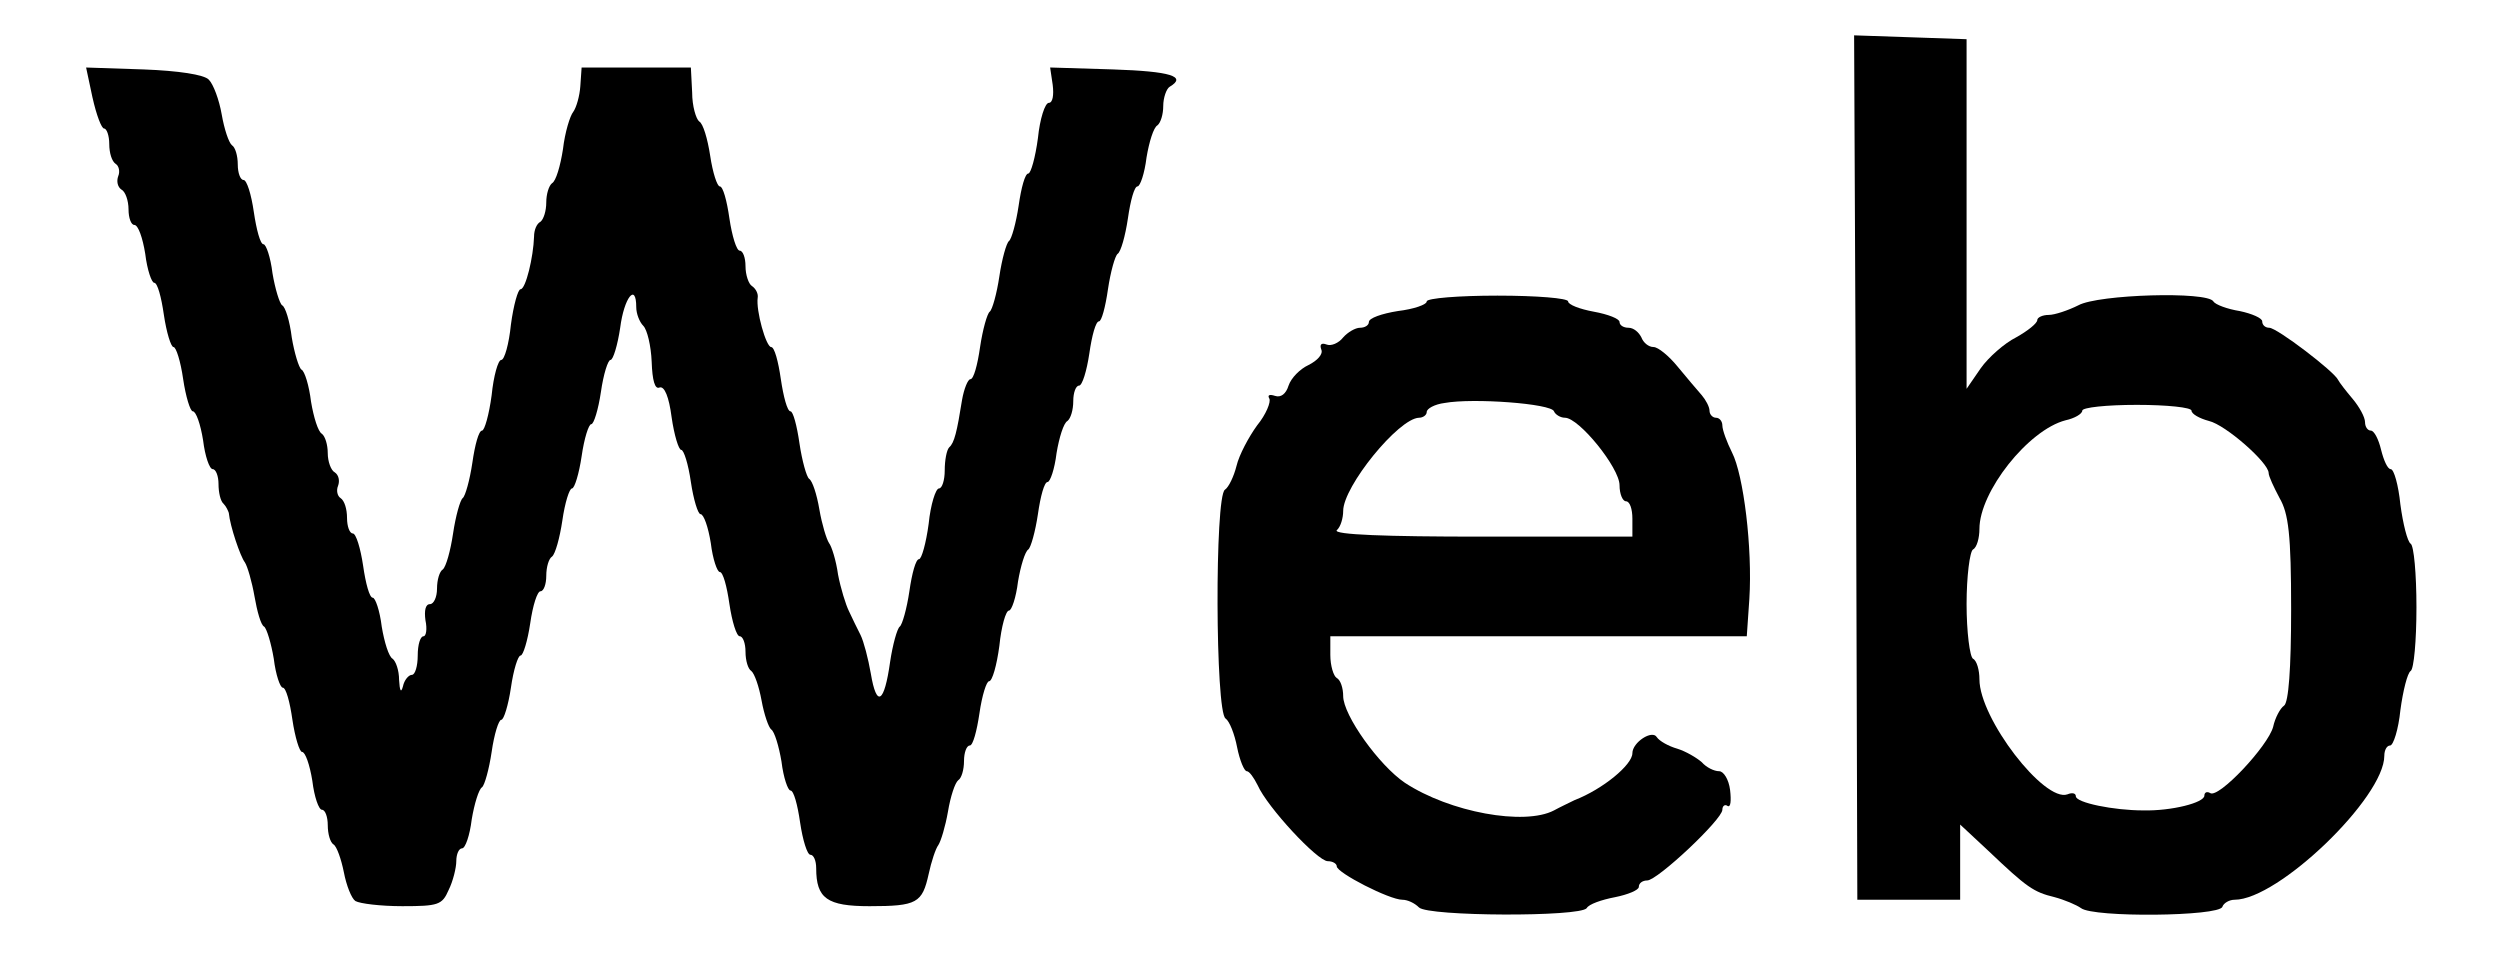 <?xml version="1.0" standalone="no"?>
<!DOCTYPE svg PUBLIC "-//W3C//DTD SVG 20010904//EN" "http://www.w3.org/TR/2001/REC-SVG-20010904/DTD/svg10.dtd">
<svg xmlns="http://www.w3.org/2000/svg" version="1.0" width="389pt" height="152pt" viewBox="0 0 389 152" preserveAspectRatio="xMidYMid meet">
<g transform="translate(0,152) scale(0.1,-0.1)" fill="#000000" stroke="none">
<path d="M2888 793 l2 -673 80 0 80 0 0 59 0 58 44 -41 c60 -57 70 -64 103 -72 15 -4 34 -12 41 -17 19 -15 215 -13 220 2 2 6 11 11 19 11 68 0 233 159 233 224 0 9 4 16 9 16 5 0 13 25 16 55 4 30 11 58 16 61 5 3 9 47 9 99 0 52 -4 96 -9 99 -5 3 -12 31 -16 61 -3 30 -10 55 -15 55 -5 0 -11 14 -15 30 -4 17 -11 30 -16 30 -5 0 -9 6 -9 13 0 8 -9 24 -19 36 -11 13 -21 26 -23 30 -6 13 -95 81 -107 81 -6 0 -11 4 -11 10 0 5 -16 12 -35 16 -19 3 -38 10 -41 15 -9 16 -179 11 -210 -6 -16 -8 -37 -15 -46 -15 -10 0 -18 -4 -18 -8 0 -5 -15 -17 -33 -27 -18 -9 -43 -31 -55 -48 l-22 -32 0 272 0 272 -87 3 -88 3 3 -672z m522 88 c0 -5 12 -12 27 -16 26 -6 93 -65 93 -81 0 -5 8 -22 17 -39 14 -24 18 -57 18 -173 0 -93 -4 -145 -11 -150 -6 -4 -14 -19 -17 -33 -8 -30 -85 -112 -98 -103 -5 3 -9 1 -9 -4 0 -11 -51 -24 -95 -23 -46 0 -105 12 -105 22 0 5 -6 6 -13 3 -36 -13 -137 118 -137 179 0 14 -4 29 -10 32 -5 3 -10 42 -10 85 0 43 5 82 10 85 6 3 10 18 10 32 0 58 76 154 134 169 14 3 26 10 26 15 0 5 38 9 85 9 47 0 85 -4 85 -9z"/>
<path d="M144 1368 c6 -27 14 -48 18 -48 4 0 8 -11 8 -24 0 -14 4 -27 10 -31 5 -3 7 -12 4 -19 -3 -8 -1 -17 5 -21 6 -3 11 -17 11 -31 0 -13 4 -24 9 -24 6 0 13 -20 17 -45 3 -25 10 -45 14 -45 5 0 11 -22 15 -50 4 -27 11 -50 15 -50 4 0 11 -22 15 -50 4 -27 11 -50 15 -50 5 0 12 -20 16 -45 3 -25 10 -45 15 -45 5 0 9 -11 9 -23 0 -13 3 -27 8 -31 4 -4 7 -11 8 -14 2 -21 18 -68 25 -77 4 -6 11 -30 15 -53 4 -23 10 -45 15 -47 4 -3 11 -26 15 -50 3 -25 10 -45 14 -45 5 0 11 -22 15 -50 4 -27 11 -50 15 -50 5 0 12 -20 16 -45 3 -25 10 -45 15 -45 5 0 9 -11 9 -24 0 -14 4 -27 9 -30 5 -3 12 -23 16 -43 4 -21 12 -41 18 -45 7 -4 39 -8 73 -8 56 0 62 2 72 25 7 14 12 35 12 45 0 11 4 20 9 20 5 0 12 20 15 45 4 24 11 47 16 50 4 3 11 28 15 55 4 28 11 50 15 50 4 0 11 23 15 50 4 28 11 50 15 50 4 0 11 23 15 50 4 28 11 50 16 50 5 0 9 11 9 24 0 14 4 27 9 30 5 4 12 29 16 56 4 28 11 50 15 50 4 0 11 23 15 50 4 28 11 50 15 50 4 0 11 23 15 50 4 28 11 50 15 50 4 0 11 23 15 50 6 47 25 71 25 32 0 -10 5 -23 11 -29 6 -6 12 -31 13 -56 1 -29 5 -43 12 -40 8 3 15 -15 19 -46 4 -28 11 -51 15 -51 4 0 11 -22 15 -50 4 -27 11 -50 15 -50 5 0 12 -20 16 -45 3 -25 10 -45 14 -45 5 0 11 -22 15 -50 4 -27 11 -50 16 -50 5 0 9 -11 9 -24 0 -14 4 -27 9 -30 5 -4 12 -24 16 -46 4 -22 11 -42 15 -45 5 -3 12 -26 16 -50 3 -25 10 -45 14 -45 5 0 11 -22 15 -50 4 -27 11 -50 16 -50 5 0 9 -9 9 -21 0 -47 17 -59 83 -59 74 0 82 5 92 50 4 19 11 40 15 45 4 6 11 29 15 52 4 24 11 45 16 49 5 3 9 16 9 30 0 13 4 24 9 24 5 0 11 23 15 50 4 28 11 50 15 50 5 0 12 25 16 55 3 30 10 55 15 55 4 0 11 20 14 45 4 24 11 47 16 50 4 3 11 28 15 55 4 28 10 50 15 50 4 0 11 20 14 45 4 24 11 47 17 50 5 4 9 17 9 31 0 13 4 24 9 24 5 0 12 23 16 50 4 28 10 50 15 50 4 0 10 22 14 50 4 27 11 52 15 55 5 3 12 28 16 55 4 28 10 50 15 50 4 0 11 20 14 45 4 24 11 47 17 50 5 4 9 17 9 30 0 13 5 27 10 30 27 16 2 24 -88 27 l-98 3 4 -27 c2 -16 0 -28 -6 -28 -6 0 -14 -25 -17 -55 -4 -30 -11 -55 -15 -55 -5 0 -11 -22 -15 -50 -4 -27 -11 -52 -15 -55 -4 -3 -11 -28 -15 -55 -4 -27 -11 -52 -15 -55 -4 -3 -11 -28 -15 -55 -4 -28 -10 -50 -15 -50 -4 0 -10 -15 -13 -32 -8 -50 -12 -67 -20 -74 -4 -4 -7 -20 -7 -36 0 -15 -4 -28 -9 -28 -5 0 -13 -25 -16 -55 -4 -30 -11 -55 -15 -55 -5 0 -11 -22 -15 -50 -4 -27 -11 -52 -15 -55 -4 -3 -11 -28 -15 -55 -9 -64 -21 -72 -30 -18 -4 23 -11 50 -16 60 -5 10 -13 26 -18 37 -5 10 -13 36 -17 57 -3 22 -10 44 -14 49 -4 6 -11 29 -15 52 -4 24 -11 45 -16 48 -4 3 -11 28 -15 55 -4 28 -10 50 -14 50 -5 0 -11 23 -15 50 -4 28 -10 50 -15 50 -8 0 -24 57 -21 77 1 6 -3 14 -9 18 -5 3 -10 17 -10 31 0 13 -4 24 -9 24 -5 0 -12 23 -16 50 -4 28 -10 50 -15 50 -4 0 -11 21 -15 48 -4 26 -11 50 -17 53 -5 4 -11 24 -11 45 l-2 39 -85 0 -85 0 -2 -29 c-1 -15 -6 -33 -11 -40 -5 -6 -13 -32 -16 -58 -4 -26 -11 -50 -17 -53 -5 -4 -9 -17 -9 -30 0 -13 -4 -26 -9 -30 -6 -3 -10 -13 -10 -23 -1 -32 -13 -82 -21 -82 -4 0 -11 -25 -15 -55 -3 -30 -10 -55 -15 -55 -5 0 -12 -25 -15 -55 -4 -30 -11 -55 -15 -55 -5 0 -11 -22 -15 -50 -4 -27 -11 -52 -15 -55 -4 -3 -11 -28 -15 -55 -4 -27 -11 -52 -16 -56 -5 -3 -9 -16 -9 -30 0 -13 -5 -24 -11 -24 -7 0 -9 -10 -7 -25 3 -14 1 -25 -3 -25 -5 0 -9 -13 -9 -30 0 -16 -4 -30 -9 -30 -5 0 -12 -8 -14 -18 -3 -11 -5 -7 -6 10 0 15 -5 29 -10 33 -6 3 -13 26 -17 50 -3 25 -10 45 -14 45 -5 0 -11 22 -15 50 -4 27 -11 50 -16 50 -5 0 -9 11 -9 24 0 14 -4 27 -10 31 -5 3 -7 12 -4 19 3 8 1 17 -5 21 -6 3 -11 17 -11 30 0 13 -4 26 -9 30 -6 3 -13 26 -17 50 -3 25 -10 48 -15 50 -4 3 -11 26 -15 50 -3 25 -10 48 -15 50 -4 3 -11 26 -15 50 -3 25 -10 45 -14 45 -5 0 -11 23 -15 50 -4 28 -11 50 -16 50 -5 0 -9 11 -9 24 0 14 -4 27 -9 30 -5 4 -12 25 -16 48 -4 23 -13 47 -20 54 -7 8 -48 14 -101 16 l-90 3 10 -47z"/>
<path d="M2220 1051 c0 -5 -20 -12 -45 -15 -25 -4 -45 -11 -45 -17 0 -5 -6 -9 -14 -9 -7 0 -19 -7 -26 -15 -7 -9 -19 -14 -26 -11 -8 3 -11 0 -8 -8 3 -7 -6 -17 -20 -24 -13 -6 -27 -20 -31 -32 -4 -13 -12 -19 -21 -16 -9 3 -12 1 -9 -4 3 -5 -5 -25 -19 -42 -13 -18 -28 -46 -32 -63 -4 -16 -12 -33 -18 -37 -16 -10 -15 -346 1 -356 6 -4 14 -24 18 -45 4 -20 11 -37 15 -37 4 0 11 -10 17 -22 15 -34 93 -118 109 -118 8 0 14 -4 14 -8 0 -10 82 -52 102 -52 8 0 19 -5 26 -12 14 -14 251 -15 261 -1 3 6 23 13 44 17 20 4 37 11 37 16 0 6 6 10 13 10 16 0 117 95 117 110 0 6 4 9 8 6 5 -3 6 8 4 25 -2 16 -10 29 -17 29 -8 0 -20 6 -27 14 -8 7 -25 17 -38 21 -14 4 -28 12 -32 18 -7 12 -38 -8 -38 -25 0 -18 -46 -56 -90 -73 -8 -4 -23 -11 -32 -16 -46 -24 -162 -3 -232 43 -40 27 -96 105 -96 135 0 12 -4 25 -10 28 -5 3 -10 19 -10 36 l0 29 324 0 324 0 4 58 c5 79 -9 193 -27 228 -8 16 -15 35 -15 42 0 6 -4 12 -10 12 -5 0 -10 5 -10 11 0 6 -6 17 -12 24 -7 8 -24 28 -38 45 -13 16 -30 30 -37 30 -8 0 -16 7 -19 15 -4 8 -12 15 -20 15 -8 0 -14 4 -14 9 0 5 -18 12 -40 16 -22 4 -40 11 -40 16 0 5 -49 9 -110 9 -60 0 -110 -4 -110 -9z m198 -171 c2 -5 10 -10 17 -10 22 0 85 -78 85 -105 0 -14 5 -25 10 -25 6 0 10 -12 10 -27 l0 -28 -235 0 c-148 0 -231 3 -225 10 6 5 10 19 10 30 0 38 86 144 118 145 6 0 12 4 12 9 0 5 12 12 28 14 44 8 166 -1 170 -13z"/>
</g>
</svg>
